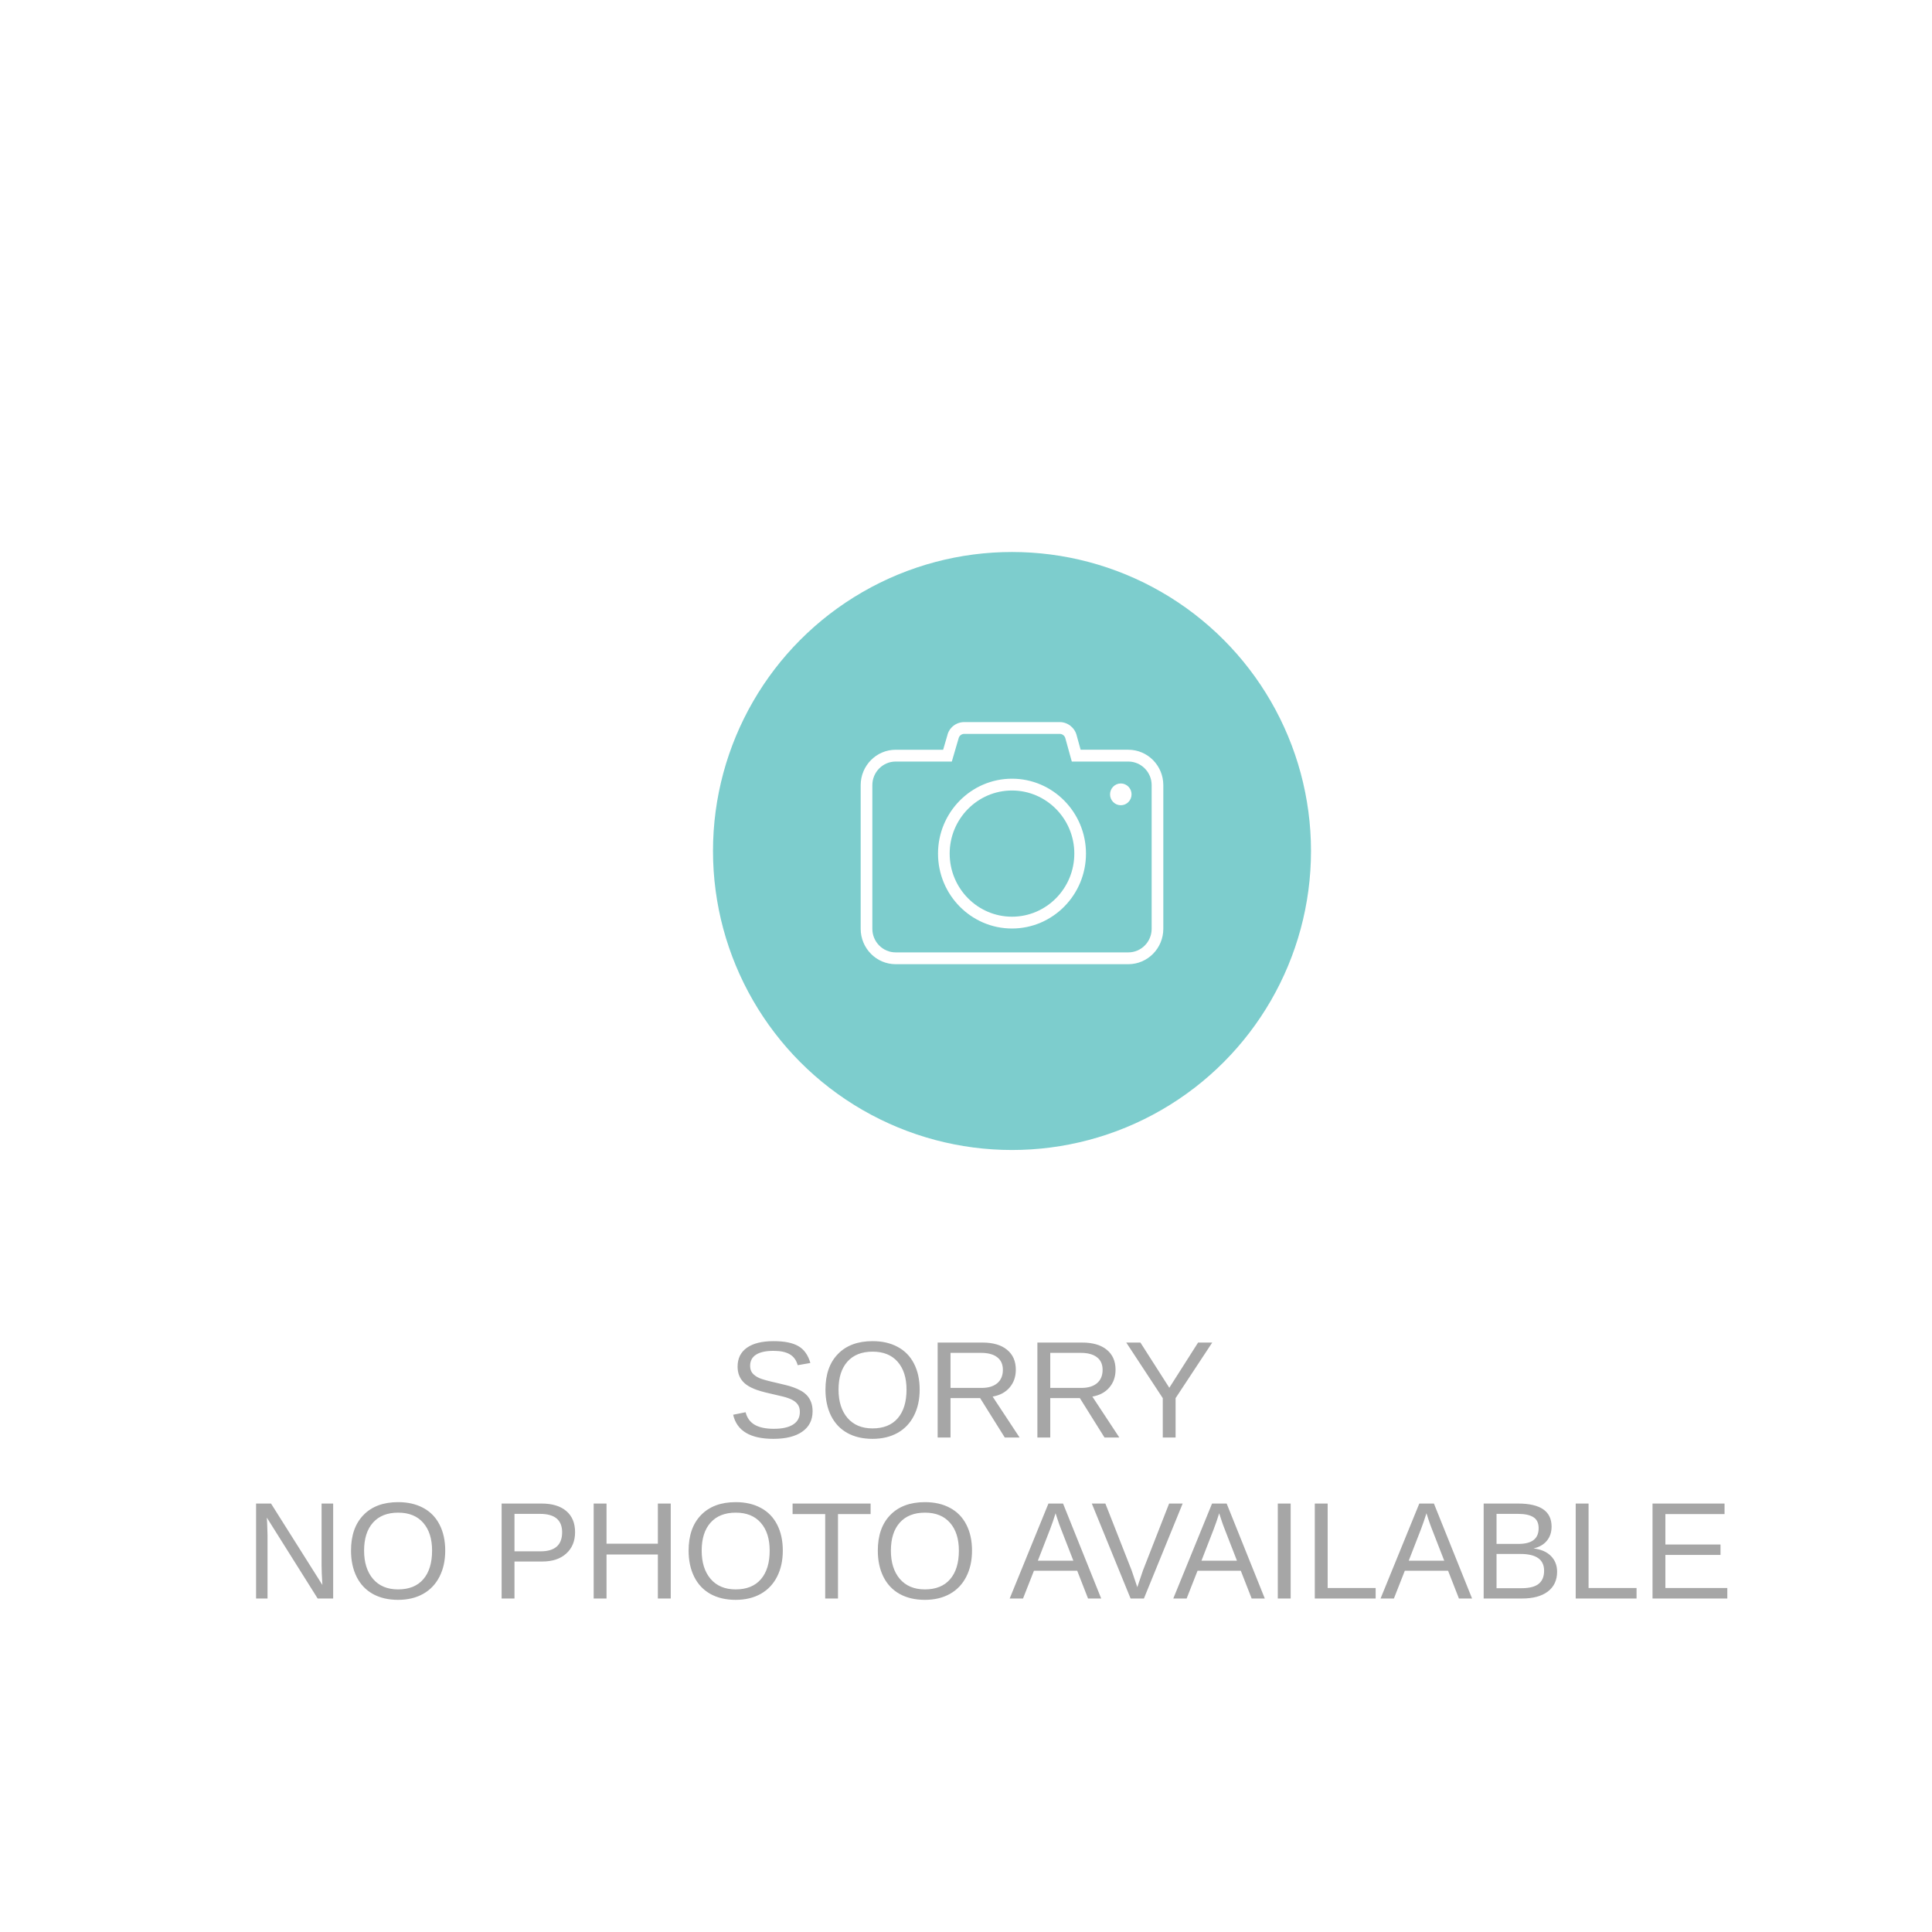 <svg width="168" height="168" viewBox="0 0 168 168" fill="none" xmlns="http://www.w3.org/2000/svg">
<rect x="0" y="0" width="168" height="168" fill="#333333" stroke="none"/>
<g clip-path="url(#clip0)">
<rect width="168" height="168" fill="white"/>
<path d="M149.66 8.721C149.66 9.482 149.361 10.072 148.764 10.49C148.17 10.908 147.332 11.117 146.25 11.117C144.238 11.117 143.072 10.418 142.752 9.02L143.836 8.803C143.961 9.299 144.227 9.664 144.633 9.898C145.039 10.129 145.592 10.244 146.291 10.244C147.014 10.244 147.57 10.121 147.961 9.875C148.355 9.625 148.553 9.26 148.553 8.779C148.553 8.51 148.49 8.291 148.365 8.123C148.244 7.955 148.072 7.816 147.85 7.707C147.627 7.598 147.361 7.506 147.053 7.432C146.744 7.357 146.402 7.277 146.027 7.191C145.375 7.047 144.879 6.902 144.539 6.758C144.203 6.613 143.938 6.453 143.742 6.277C143.547 6.098 143.396 5.889 143.291 5.65C143.189 5.412 143.139 5.139 143.139 4.83C143.139 4.123 143.408 3.578 143.947 3.195C144.49 2.812 145.266 2.621 146.273 2.621C147.211 2.621 147.928 2.766 148.424 3.055C148.92 3.34 149.268 3.828 149.467 4.52L148.365 4.713C148.244 4.275 148.014 3.959 147.674 3.764C147.334 3.564 146.863 3.465 146.262 3.465C145.602 3.465 145.098 3.574 144.75 3.793C144.402 4.012 144.229 4.338 144.229 4.771C144.229 5.025 144.295 5.236 144.428 5.404C144.564 5.568 144.76 5.709 145.014 5.826C145.268 5.939 145.773 6.08 146.531 6.248C146.785 6.307 147.037 6.367 147.287 6.43C147.541 6.488 147.783 6.561 148.014 6.646C148.244 6.729 148.459 6.826 148.658 6.939C148.861 7.053 149.037 7.191 149.186 7.355C149.334 7.52 149.449 7.713 149.531 7.936C149.617 8.158 149.66 8.42 149.66 8.721ZM158.971 6.834C158.971 7.697 158.805 8.453 158.473 9.102C158.145 9.75 157.672 10.248 157.055 10.596C156.438 10.943 155.709 11.117 154.869 11.117C154.021 11.117 153.289 10.945 152.672 10.602C152.059 10.258 151.59 9.762 151.266 9.113C150.941 8.461 150.779 7.701 150.779 6.834C150.779 5.514 151.141 4.482 151.863 3.74C152.586 2.994 153.592 2.621 154.881 2.621C155.721 2.621 156.449 2.789 157.066 3.125C157.684 3.457 158.154 3.941 158.479 4.578C158.807 5.215 158.971 5.967 158.971 6.834ZM157.828 6.834C157.828 5.807 157.57 5 157.055 4.414C156.543 3.828 155.818 3.535 154.881 3.535C153.936 3.535 153.205 3.824 152.689 4.402C152.174 4.98 151.916 5.791 151.916 6.834C151.916 7.869 152.176 8.691 152.695 9.301C153.219 9.906 153.943 10.209 154.869 10.209C155.822 10.209 156.553 9.916 157.061 9.33C157.572 8.74 157.828 7.908 157.828 6.834ZM166.371 11L164.227 7.572H161.654V11H160.535V2.744H164.42C165.35 2.744 166.066 2.953 166.57 3.371C167.078 3.785 167.332 4.363 167.332 5.105C167.332 5.719 167.152 6.234 166.793 6.652C166.438 7.07 165.945 7.334 165.316 7.443L167.66 11H166.371ZM166.207 5.117C166.207 4.637 166.043 4.271 165.715 4.021C165.391 3.768 164.922 3.641 164.309 3.641H161.654V6.688H164.355C164.945 6.688 165.4 6.551 165.721 6.277C166.045 6 166.207 5.613 166.207 5.117ZM175.043 11L172.898 7.572H170.326V11H169.207V2.744H173.092C174.021 2.744 174.738 2.953 175.242 3.371C175.75 3.785 176.004 4.363 176.004 5.105C176.004 5.719 175.824 6.234 175.465 6.652C175.109 7.07 174.617 7.334 173.988 7.443L176.332 11H175.043ZM174.879 5.117C174.879 4.637 174.715 4.271 174.387 4.021C174.062 3.768 173.594 3.641 172.98 3.641H170.326V6.688H173.027C173.617 6.688 174.072 6.551 174.393 6.277C174.717 6 174.879 5.613 174.879 5.117ZM181.225 7.578V11H180.111V7.578L176.936 2.744H178.166L180.68 6.676L183.182 2.744H184.412L181.225 7.578ZM106.623 25L102.205 17.969L102.234 18.537L102.264 19.516V25H101.268V16.744H102.568L107.033 23.822C106.986 23.057 106.963 22.502 106.963 22.158V16.744H107.971V25H106.623ZM117.715 20.834C117.715 21.697 117.549 22.453 117.217 23.102C116.889 23.75 116.416 24.248 115.799 24.596C115.182 24.943 114.453 25.117 113.613 25.117C112.766 25.117 112.033 24.945 111.416 24.602C110.803 24.258 110.334 23.762 110.01 23.113C109.686 22.461 109.523 21.701 109.523 20.834C109.523 19.514 109.885 18.482 110.607 17.74C111.33 16.994 112.336 16.621 113.625 16.621C114.465 16.621 115.193 16.789 115.811 17.125C116.428 17.457 116.898 17.941 117.223 18.578C117.551 19.215 117.715 19.967 117.715 20.834ZM116.572 20.834C116.572 19.807 116.314 19 115.799 18.414C115.287 17.828 114.562 17.535 113.625 17.535C112.68 17.535 111.949 17.824 111.434 18.402C110.918 18.98 110.66 19.791 110.66 20.834C110.66 21.869 110.92 22.691 111.439 23.301C111.963 23.906 112.688 24.209 113.613 24.209C114.566 24.209 115.297 23.916 115.805 23.33C116.316 22.74 116.572 21.908 116.572 20.834ZM129.006 19.229C129.006 20.01 128.75 20.631 128.238 21.092C127.73 21.553 127.039 21.783 126.164 21.783H123.738V25H122.619V16.744H126.094C127.02 16.744 127.736 16.961 128.244 17.395C128.752 17.828 129.006 18.439 129.006 19.229ZM127.881 19.24C127.881 18.174 127.24 17.641 125.959 17.641H123.738V20.898H126.006C127.256 20.898 127.881 20.346 127.881 19.24ZM136.207 25V21.174H131.742V25H130.623V16.744H131.742V20.236H136.207V16.744H137.326V25H136.207ZM147.07 20.834C147.07 21.697 146.904 22.453 146.572 23.102C146.244 23.75 145.771 24.248 145.154 24.596C144.537 24.943 143.809 25.117 142.969 25.117C142.121 25.117 141.389 24.945 140.771 24.602C140.158 24.258 139.689 23.762 139.365 23.113C139.041 22.461 138.879 21.701 138.879 20.834C138.879 19.514 139.24 18.482 139.963 17.74C140.686 16.994 141.691 16.621 142.98 16.621C143.82 16.621 144.549 16.789 145.166 17.125C145.783 17.457 146.254 17.941 146.578 18.578C146.906 19.215 147.07 19.967 147.07 20.834ZM145.928 20.834C145.928 19.807 145.67 19 145.154 18.414C144.643 17.828 143.918 17.535 142.98 17.535C142.035 17.535 141.305 17.824 140.789 18.402C140.273 18.98 140.016 19.791 140.016 20.834C140.016 21.869 140.275 22.691 140.795 23.301C141.318 23.906 142.043 24.209 142.969 24.209C143.922 24.209 144.652 23.916 145.16 23.33C145.672 22.74 145.928 21.908 145.928 20.834ZM151.869 17.658V25H150.756V17.658H147.92V16.744H154.705V17.658H151.869ZM163.523 20.834C163.523 21.697 163.357 22.453 163.025 23.102C162.697 23.75 162.225 24.248 161.607 24.596C160.99 24.943 160.262 25.117 159.422 25.117C158.574 25.117 157.842 24.945 157.225 24.602C156.611 24.258 156.143 23.762 155.818 23.113C155.494 22.461 155.332 21.701 155.332 20.834C155.332 19.514 155.693 18.482 156.416 17.74C157.139 16.994 158.145 16.621 159.434 16.621C160.273 16.621 161.002 16.789 161.619 17.125C162.236 17.457 162.707 17.941 163.031 18.578C163.359 19.215 163.523 19.967 163.523 20.834ZM162.381 20.834C162.381 19.807 162.123 19 161.607 18.414C161.096 17.828 160.371 17.535 159.434 17.535C158.488 17.535 157.758 17.824 157.242 18.402C156.727 18.98 156.469 19.791 156.469 20.834C156.469 21.869 156.729 22.691 157.248 23.301C157.771 23.906 158.496 24.209 159.422 24.209C160.375 24.209 161.105 23.916 161.613 23.33C162.125 22.74 162.381 21.908 162.381 20.834ZM173.613 25L172.67 22.586H168.908L167.959 25H166.799L170.168 16.744H171.439L174.756 25H173.613ZM170.789 17.588L170.736 17.752C170.639 18.076 170.494 18.492 170.303 19L169.248 21.713H172.336L171.275 18.988C171.166 18.719 171.057 18.414 170.947 18.074L170.789 17.588ZM178.471 25H177.311L173.941 16.744H175.119L177.404 22.557L177.896 24.016L178.389 22.557L180.662 16.744H181.84L178.471 25ZM187.84 25L186.896 22.586H183.135L182.186 25H181.025L184.395 16.744H185.666L188.982 25H187.84ZM185.016 17.588L184.963 17.752C184.865 18.076 184.721 18.492 184.529 19L183.475 21.713H186.562L185.502 18.988C185.393 18.719 185.283 18.414 185.174 18.074L185.016 17.588ZM190.113 25V16.744H191.232V25H190.113ZM193.33 25V16.744H194.449V24.086H198.621V25H193.33ZM205.863 25L204.92 22.586H201.158L200.209 25H199.049L202.418 16.744H203.689L207.006 25H205.863ZM203.039 17.588L202.986 17.752C202.889 18.076 202.744 18.492 202.553 19L201.498 21.713H204.586L203.525 18.988C203.416 18.719 203.307 18.414 203.197 18.074L203.039 17.588ZM214.4 22.674C214.4 23.408 214.133 23.98 213.598 24.391C213.062 24.797 212.318 25 211.365 25H208.014V16.744H211.014C212.951 16.744 213.92 17.412 213.92 18.748C213.92 19.236 213.783 19.646 213.51 19.979C213.236 20.311 212.85 20.533 212.35 20.646C213.006 20.725 213.512 20.945 213.867 21.309C214.223 21.668 214.4 22.123 214.4 22.674ZM212.795 18.883C212.795 18.438 212.643 18.119 212.338 17.928C212.033 17.736 211.592 17.641 211.014 17.641H209.133V20.254H211.014C211.611 20.254 212.057 20.143 212.35 19.92C212.646 19.693 212.795 19.348 212.795 18.883ZM213.27 22.586C213.27 21.613 212.586 21.127 211.219 21.127H209.133V24.104H211.307C211.99 24.104 212.488 23.977 212.801 23.723C213.113 23.469 213.27 23.09 213.27 22.586ZM216.018 25V16.744H217.137V24.086H221.309V25H216.018ZM222.697 25V16.744H228.961V17.658H223.816V20.307H228.609V21.209H223.816V24.086H229.201V25H222.697Z" transform="translate(-79 114)" fill="#A6A6A6"/>
<circle cx="26" cy="26" r="26" transform="translate(62 48)" fill="#7DCDCD"/>
<path d="M23.274 21.053H3.041C1.364 21.053 0 19.672 0 17.973V5.485C0 3.787 1.364 2.406 3.041 2.406H7.17L7.531 1.171C7.679 0.496 8.288 0 9.006 0H17.31C18.007 0 18.624 0.493 18.787 1.177L18.797 1.219L19.126 2.405H23.275C24.952 2.405 26.316 3.787 26.316 5.485V17.973C26.315 19.672 24.951 21.053 23.274 21.053ZM3.041 3.432C1.923 3.432 1.014 4.353 1.014 5.485V17.973C1.014 19.105 1.923 20.026 3.041 20.026H23.274C24.392 20.026 25.302 19.105 25.302 17.973V5.485C25.302 4.353 24.392 3.432 23.274 3.432H18.358L17.803 1.428C17.752 1.195 17.545 1.026 17.31 1.026H9.005C8.766 1.026 8.564 1.191 8.511 1.428L7.925 3.432H3.041V3.432ZM13.158 17.95C9.611 17.95 6.725 15.028 6.725 11.437C6.725 7.845 9.611 4.923 13.158 4.923C16.705 4.923 19.591 7.845 19.591 11.437C19.591 15.028 16.705 17.95 13.158 17.95ZM13.158 5.949C10.17 5.949 7.738 8.41 7.738 11.436C7.738 14.462 10.17 16.923 13.158 16.923C16.146 16.923 18.577 14.462 18.577 11.436C18.577 8.41 16.146 5.949 13.158 5.949ZM22.62 5.337C22.103 5.337 21.684 5.761 21.684 6.284C21.684 6.807 22.103 7.231 22.62 7.231C23.136 7.231 23.554 6.807 23.554 6.284C23.554 5.761 23.136 5.337 22.62 5.337Z" transform="translate(74.842 62.79)" fill="white"/>
</g>
<defs>
<clipPath id="clip0">
<rect width="168" height="168" fill="white"/>
</clipPath>
</defs>
</svg>
